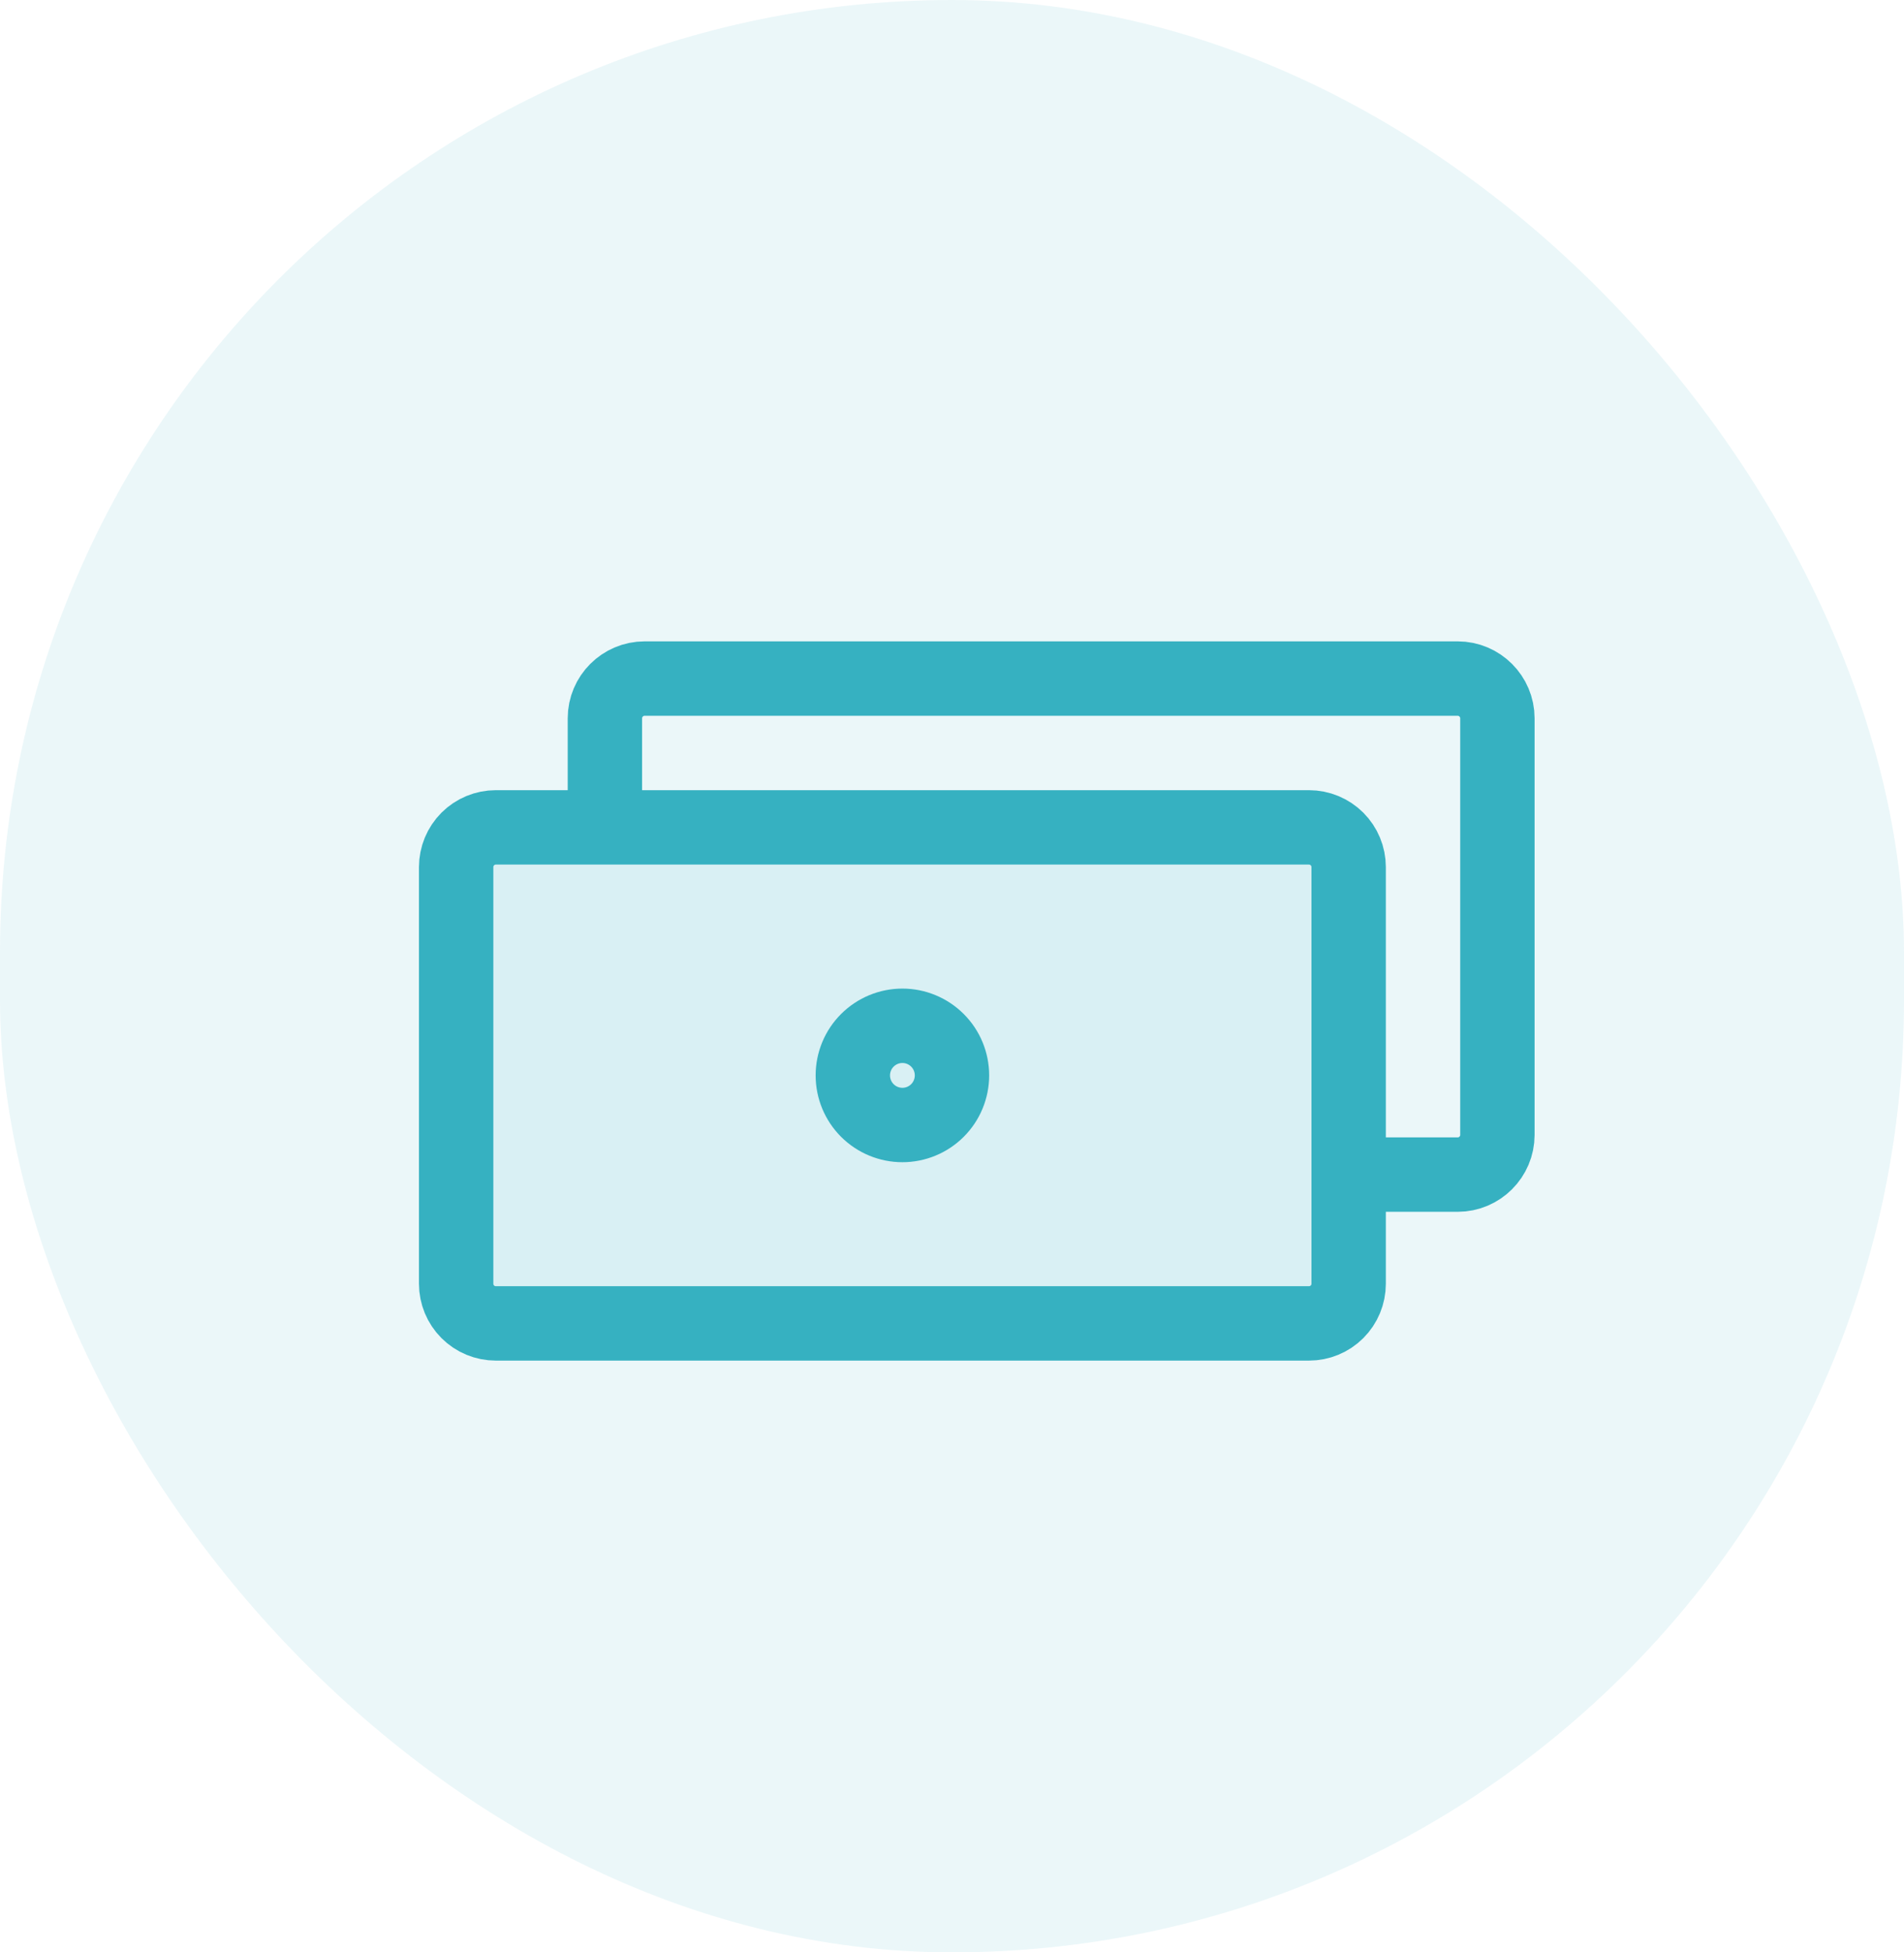 <svg width="80" height="82" viewBox="0 0 80 82" fill="none" xmlns="http://www.w3.org/2000/svg">
<rect width="80" height="82" rx="40" fill="#36B1C1" fill-opacity="0.1"/>
<path d="M54.999 34.75H20.833C20.391 34.75 19.967 34.926 19.654 35.238C19.342 35.551 19.166 35.975 19.166 36.417V53.917C19.166 54.359 19.342 54.783 19.654 55.095C19.967 55.408 20.391 55.583 20.833 55.583H54.999C55.441 55.583 55.865 55.408 56.178 55.095C56.49 54.783 56.666 54.359 56.666 53.917V36.417C56.666 35.975 56.49 35.551 56.178 35.238C55.865 34.926 55.441 34.75 54.999 34.75Z" fill="#36B1C1" fill-opacity="0.1"/>
<path d="M25.416 34.75V30.167C25.416 29.25 26.166 28.5 27.083 28.5H61.249C62.166 28.5 62.916 29.25 62.916 30.167V47.667C62.916 48.583 62.166 49.333 61.249 49.333H56.666M20.833 34.75H54.999C55.441 34.75 55.865 34.926 56.178 35.238C56.49 35.551 56.666 35.975 56.666 36.417V53.917C56.666 54.359 56.49 54.783 56.178 55.095C55.865 55.408 55.441 55.583 54.999 55.583H20.833C20.391 55.583 19.967 55.408 19.654 55.095C19.342 54.783 19.166 54.359 19.166 53.917V36.417C19.166 35.975 19.342 35.551 19.654 35.238C19.967 34.926 20.391 34.75 20.833 34.75ZM39.999 45.167C39.999 45.719 39.78 46.249 39.389 46.64C38.998 47.031 38.468 47.25 37.916 47.25C37.364 47.25 36.834 47.031 36.443 46.64C36.052 46.249 35.833 45.719 35.833 45.167C35.833 44.614 36.052 44.084 36.443 43.694C36.834 43.303 37.364 43.083 37.916 43.083C38.468 43.083 38.998 43.303 39.389 43.694C39.78 44.084 39.999 44.614 39.999 45.167Z" stroke="#36B1C1" stroke-width="3.125" stroke-miterlimit="10" stroke-linejoin="round"/>
</svg>
